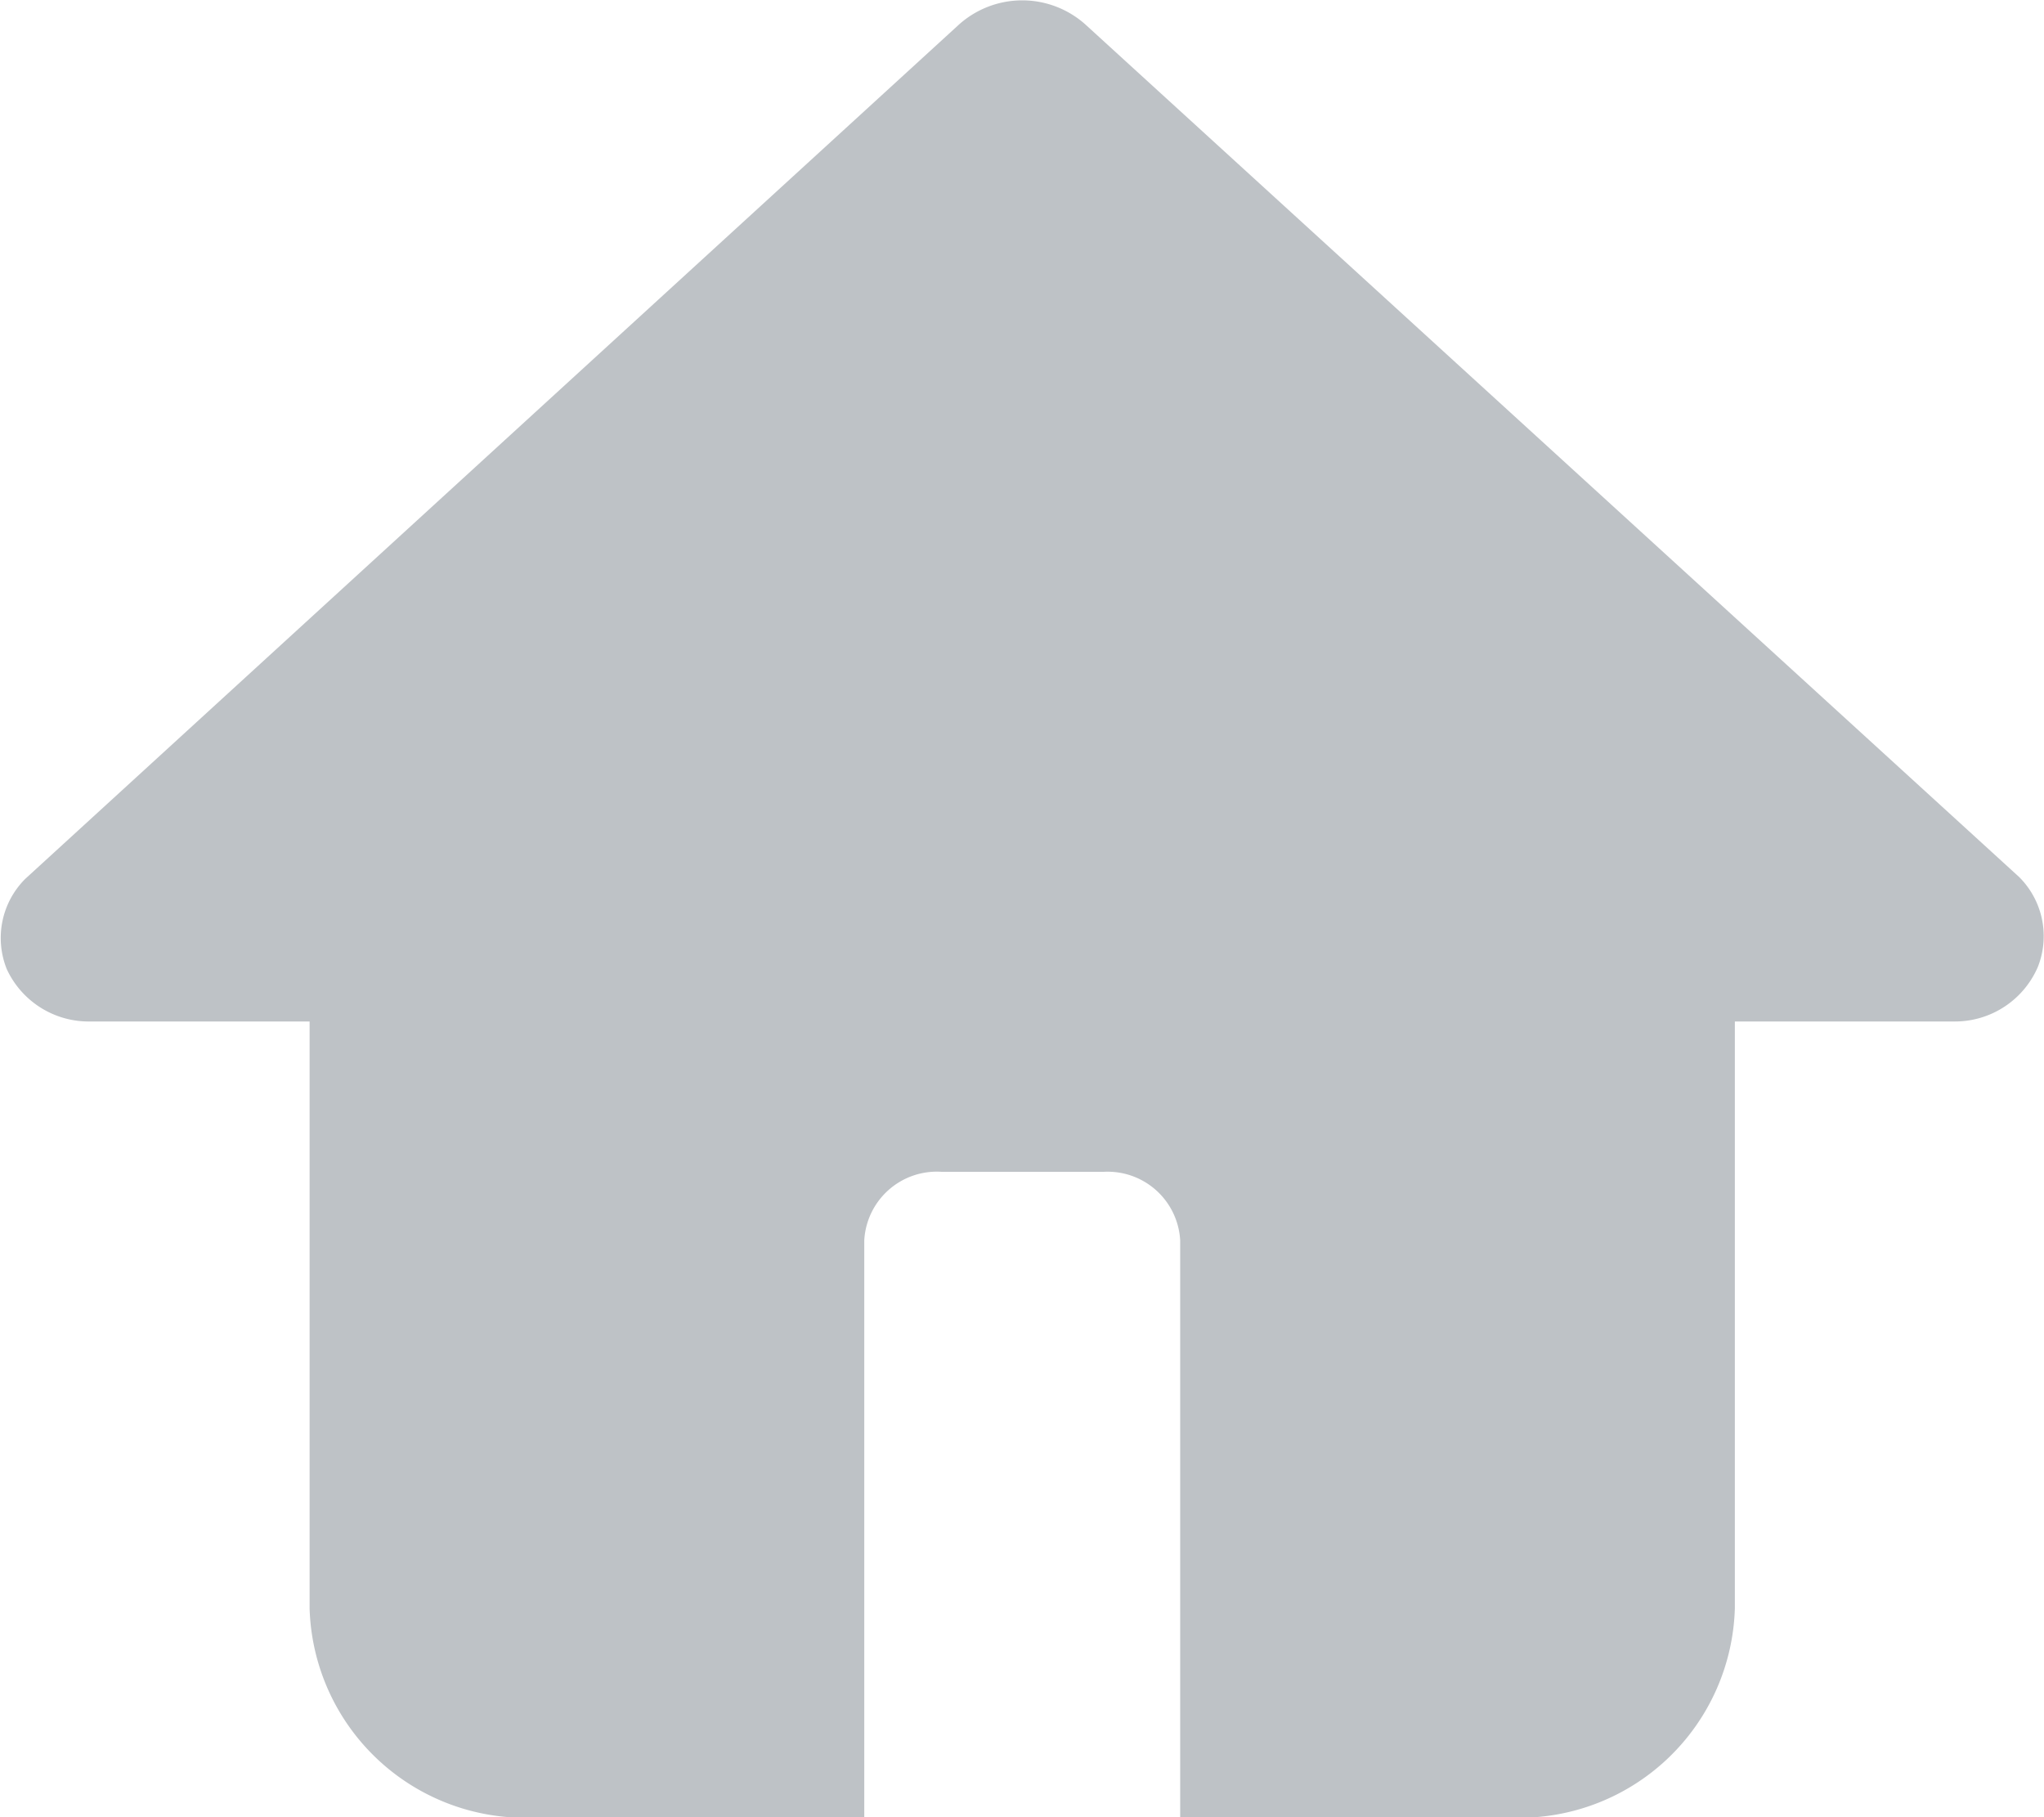 <svg id="图层_1" data-name="图层 1" xmlns="http://www.w3.org/2000/svg" viewBox="0 0 45.29 40.26"><defs><style>.cls-1{fill:#bec2c6;}</style></defs><title>home</title><path class="cls-1" d="M36.4,45.13H29V32.34a1.61,1.61,0,0,0-1.69-1.52H23.71A1.61,1.61,0,0,0,22,32.34V45.13H14.6a4.78,4.78,0,0,1-4.89-4.64v-13H4.84A2,2,0,0,1,3,26.33a1.85,1.85,0,0,1,.41-2L24.07,5.43a2.1,2.1,0,0,1,2.86,0L47.59,24.29a1.85,1.85,0,0,1,.41,2,2,2,0,0,1-1.84,1.2H41.29v13A4.78,4.78,0,0,1,36.4,45.13Z" transform="translate(-2.85 -4.86)"/></svg>